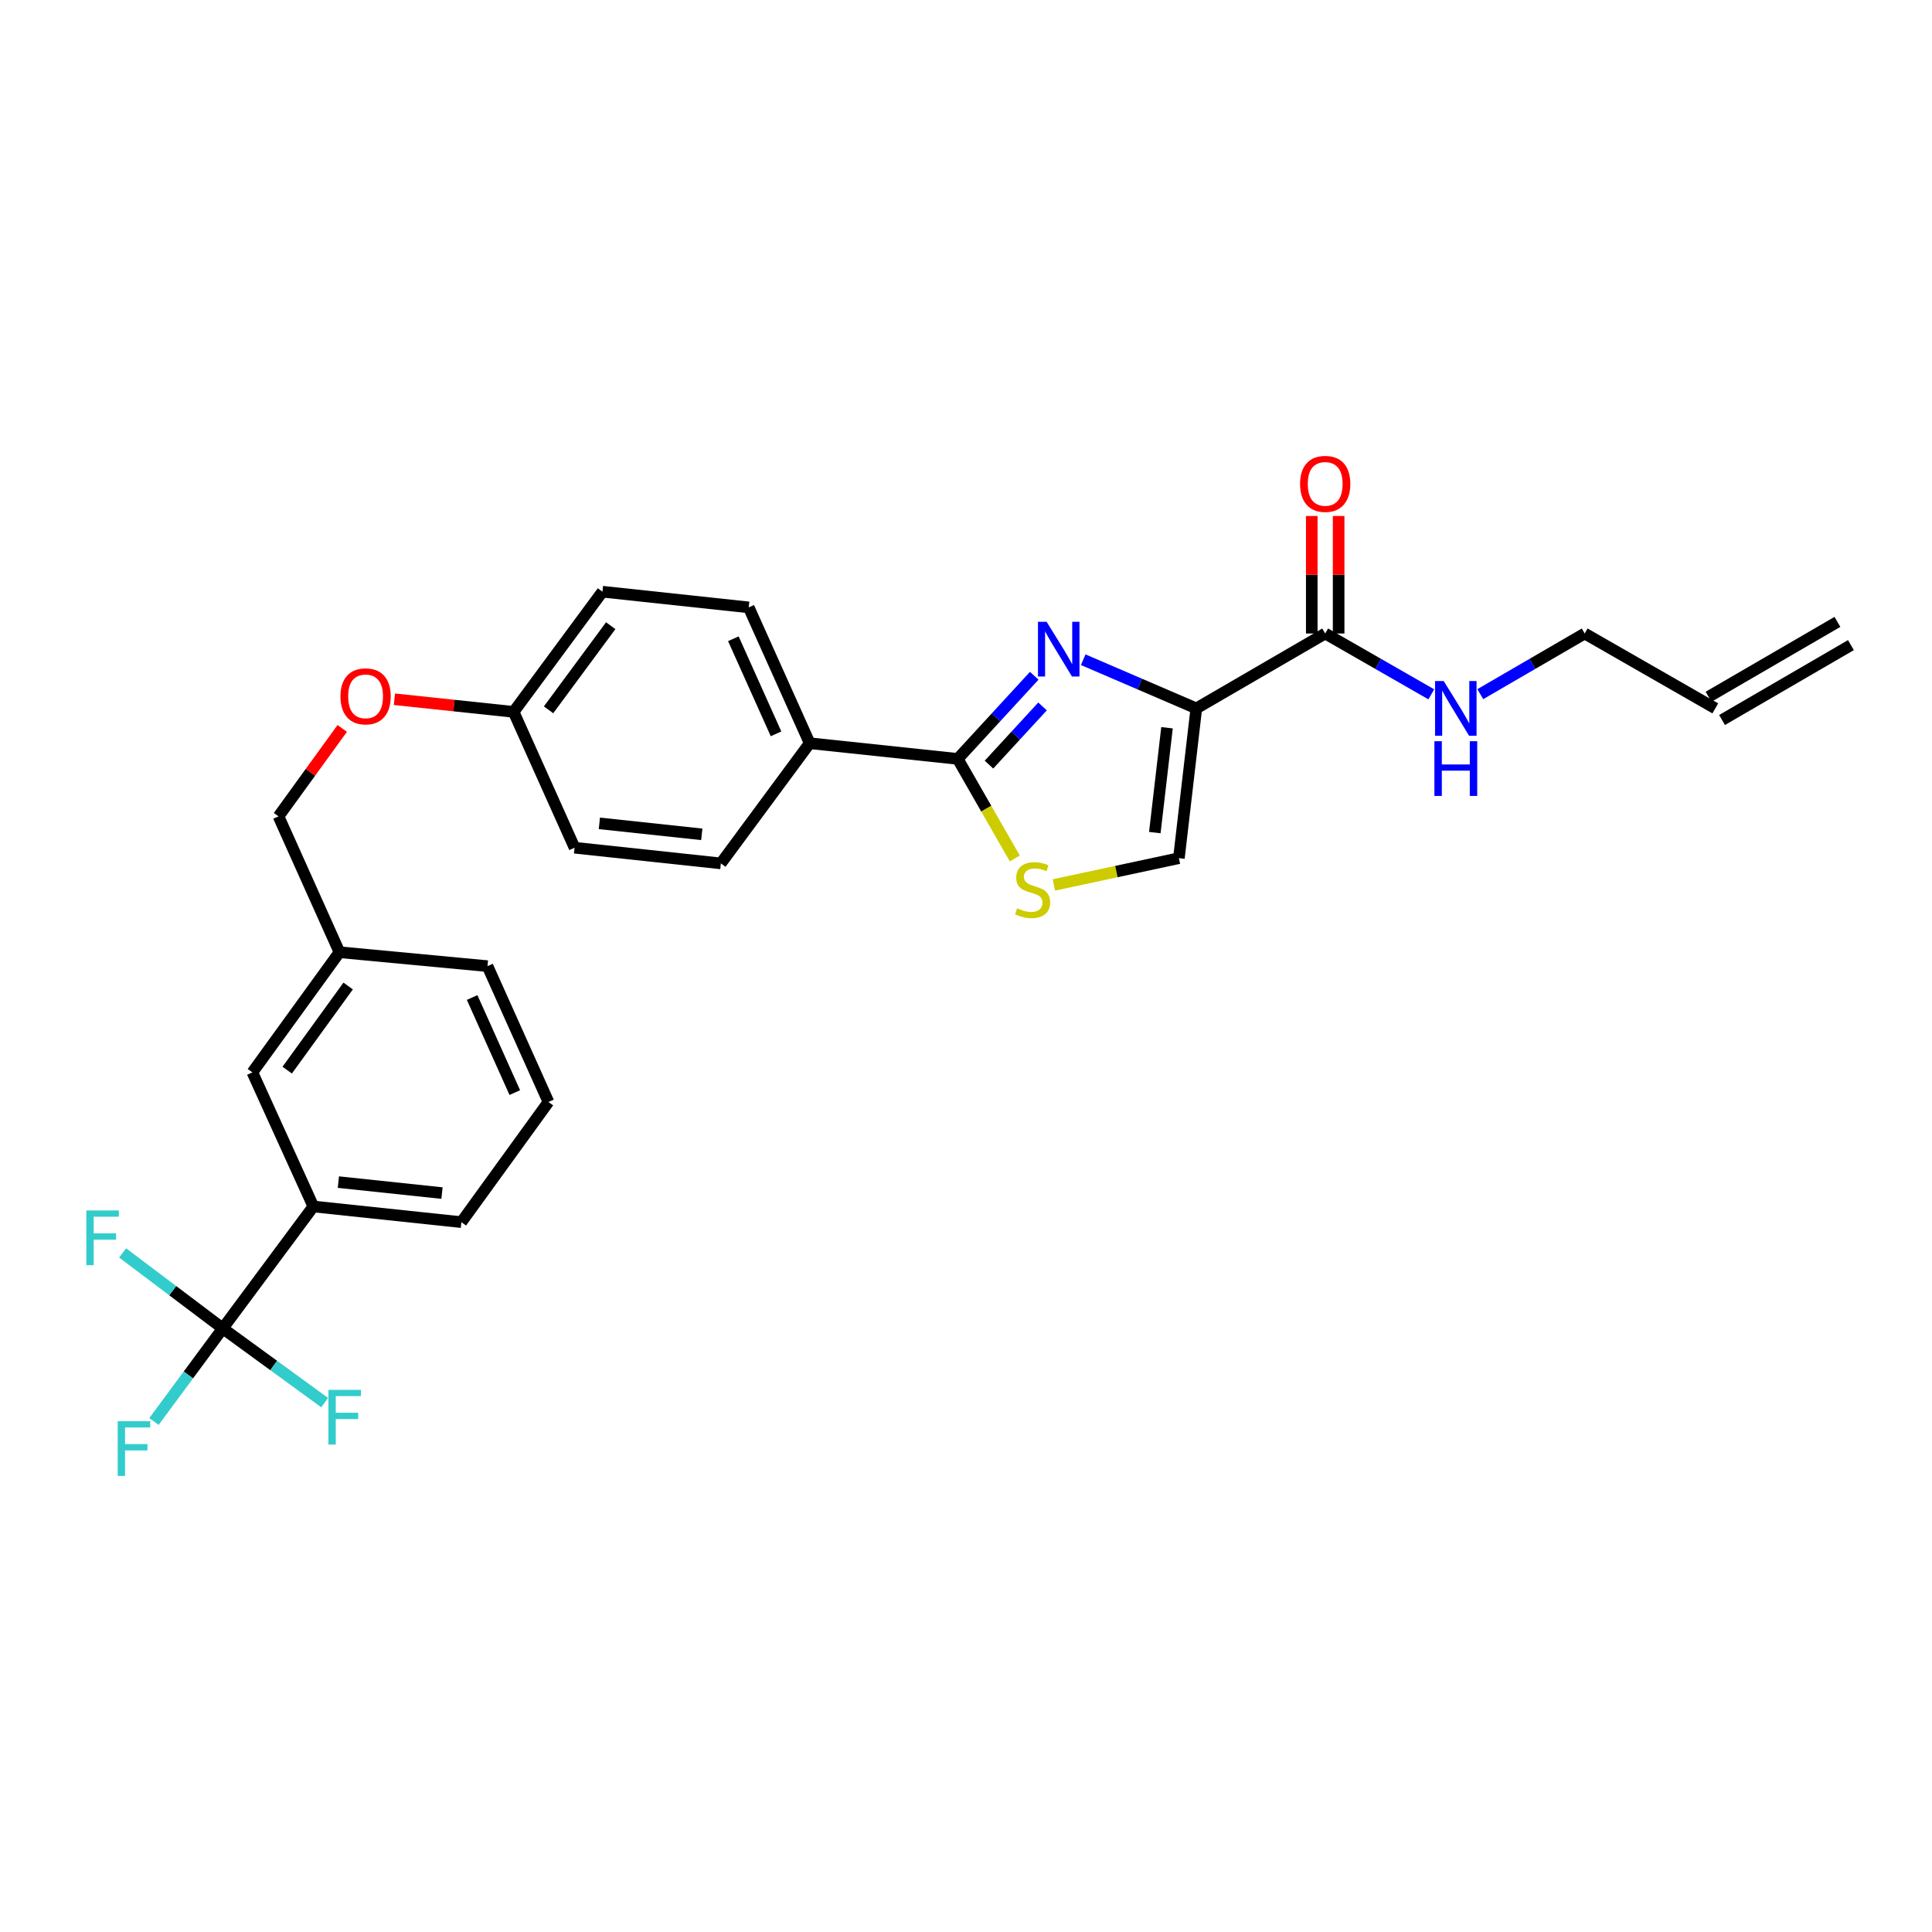 <?xml version='1.0' encoding='iso-8859-1'?>
<svg version='1.1' baseProfile='full'
              xmlns='http://www.w3.org/2000/svg'
                      xmlns:rdkit='http://www.rdkit.org/xml'
                      xmlns:xlink='http://www.w3.org/1999/xlink'
                  xml:space='preserve'
width='1000px' height='1000px' viewBox='0 0 1000 1000'>
<!-- END OF HEADER -->
<rect style='opacity:1.0;fill:#FFFFFF;stroke:none' width='1000' height='1000' x='0' y='0'> </rect>
<path class='bond-0' d='M 951.052,321.888 L 884.342,360.648' style='fill:none;fill-rule:evenodd;stroke:#000000;stroke-width:6px;stroke-linecap:butt;stroke-linejoin:miter;stroke-opacity:1' />
<path class='bond-0' d='M 958.038,333.912 L 891.328,372.672' style='fill:none;fill-rule:evenodd;stroke:#000000;stroke-width:6px;stroke-linecap:butt;stroke-linejoin:miter;stroke-opacity:1' />
<path class='bond-1' d='M 685.919,327.9 L 713.378,343.643' style='fill:none;fill-rule:evenodd;stroke:#000000;stroke-width:6px;stroke-linecap:butt;stroke-linejoin:miter;stroke-opacity:1' />
<path class='bond-1' d='M 713.378,343.643 L 740.837,359.385' style='fill:none;fill-rule:evenodd;stroke:#0000FF;stroke-width:6px;stroke-linecap:butt;stroke-linejoin:miter;stroke-opacity:1' />
<path class='bond-2' d='M 692.872,327.9 L 692.872,297.486' style='fill:none;fill-rule:evenodd;stroke:#000000;stroke-width:6px;stroke-linecap:butt;stroke-linejoin:miter;stroke-opacity:1' />
<path class='bond-2' d='M 692.872,297.486 L 692.872,267.072' style='fill:none;fill-rule:evenodd;stroke:#FF0000;stroke-width:6px;stroke-linecap:butt;stroke-linejoin:miter;stroke-opacity:1' />
<path class='bond-2' d='M 678.966,327.9 L 678.966,297.486' style='fill:none;fill-rule:evenodd;stroke:#000000;stroke-width:6px;stroke-linecap:butt;stroke-linejoin:miter;stroke-opacity:1' />
<path class='bond-2' d='M 678.966,297.486 L 678.966,267.072' style='fill:none;fill-rule:evenodd;stroke:#FF0000;stroke-width:6px;stroke-linecap:butt;stroke-linejoin:miter;stroke-opacity:1' />
<path class='bond-3' d='M 685.919,327.9 L 619.209,366.66' style='fill:none;fill-rule:evenodd;stroke:#000000;stroke-width:6px;stroke-linecap:butt;stroke-linejoin:miter;stroke-opacity:1' />
<path class='bond-4' d='M 766.194,359.298 L 793.211,343.599' style='fill:none;fill-rule:evenodd;stroke:#0000FF;stroke-width:6px;stroke-linecap:butt;stroke-linejoin:miter;stroke-opacity:1' />
<path class='bond-4' d='M 793.211,343.599 L 820.228,327.9' style='fill:none;fill-rule:evenodd;stroke:#000000;stroke-width:6px;stroke-linecap:butt;stroke-linejoin:miter;stroke-opacity:1' />
<path class='bond-5' d='M 887.835,366.66 L 820.228,327.9' style='fill:none;fill-rule:evenodd;stroke:#000000;stroke-width:6px;stroke-linecap:butt;stroke-linejoin:miter;stroke-opacity:1' />
<path class='bond-6' d='M 495.715,392.803 L 510.489,418.572' style='fill:none;fill-rule:evenodd;stroke:#000000;stroke-width:6px;stroke-linecap:butt;stroke-linejoin:miter;stroke-opacity:1' />
<path class='bond-6' d='M 510.489,418.572 L 525.262,444.341' style='fill:none;fill-rule:evenodd;stroke:#CCCC00;stroke-width:6px;stroke-linecap:butt;stroke-linejoin:miter;stroke-opacity:1' />
<path class='bond-7' d='M 495.715,392.803 L 515.52,371.289' style='fill:none;fill-rule:evenodd;stroke:#000000;stroke-width:6px;stroke-linecap:butt;stroke-linejoin:miter;stroke-opacity:1' />
<path class='bond-7' d='M 515.52,371.289 L 535.324,349.775' style='fill:none;fill-rule:evenodd;stroke:#0000FF;stroke-width:6px;stroke-linecap:butt;stroke-linejoin:miter;stroke-opacity:1' />
<path class='bond-7' d='M 511.888,395.767 L 525.751,380.707' style='fill:none;fill-rule:evenodd;stroke:#000000;stroke-width:6px;stroke-linecap:butt;stroke-linejoin:miter;stroke-opacity:1' />
<path class='bond-7' d='M 525.751,380.707 L 539.614,365.648' style='fill:none;fill-rule:evenodd;stroke:#0000FF;stroke-width:6px;stroke-linecap:butt;stroke-linejoin:miter;stroke-opacity:1' />
<path class='bond-8' d='M 495.715,392.803 L 419.093,384.691' style='fill:none;fill-rule:evenodd;stroke:#000000;stroke-width:6px;stroke-linecap:butt;stroke-linejoin:miter;stroke-opacity:1' />
<path class='bond-9' d='M 545.49,458.049 L 577.842,451.118' style='fill:none;fill-rule:evenodd;stroke:#CCCC00;stroke-width:6px;stroke-linecap:butt;stroke-linejoin:miter;stroke-opacity:1' />
<path class='bond-9' d='M 577.842,451.118 L 610.193,444.186' style='fill:none;fill-rule:evenodd;stroke:#000000;stroke-width:6px;stroke-linecap:butt;stroke-linejoin:miter;stroke-opacity:1' />
<path class='bond-10' d='M 610.193,444.186 L 619.209,366.66' style='fill:none;fill-rule:evenodd;stroke:#000000;stroke-width:6px;stroke-linecap:butt;stroke-linejoin:miter;stroke-opacity:1' />
<path class='bond-10' d='M 597.732,430.951 L 604.043,376.682' style='fill:none;fill-rule:evenodd;stroke:#000000;stroke-width:6px;stroke-linecap:butt;stroke-linejoin:miter;stroke-opacity:1' />
<path class='bond-11' d='M 619.209,366.66 L 589.941,354.064' style='fill:none;fill-rule:evenodd;stroke:#000000;stroke-width:6px;stroke-linecap:butt;stroke-linejoin:miter;stroke-opacity:1' />
<path class='bond-11' d='M 589.941,354.064 L 560.672,341.468' style='fill:none;fill-rule:evenodd;stroke:#0000FF;stroke-width:6px;stroke-linecap:butt;stroke-linejoin:miter;stroke-opacity:1' />
<path class='bond-12' d='M 162.186,624.47 L 238.808,632.582' style='fill:none;fill-rule:evenodd;stroke:#000000;stroke-width:6px;stroke-linecap:butt;stroke-linejoin:miter;stroke-opacity:1' />
<path class='bond-12' d='M 175.143,611.858 L 228.779,617.536' style='fill:none;fill-rule:evenodd;stroke:#000000;stroke-width:6px;stroke-linecap:butt;stroke-linejoin:miter;stroke-opacity:1' />
<path class='bond-13' d='M 162.186,624.47 L 130.635,555.063' style='fill:none;fill-rule:evenodd;stroke:#000000;stroke-width:6px;stroke-linecap:butt;stroke-linejoin:miter;stroke-opacity:1' />
<path class='bond-14' d='M 162.186,624.47 L 115.307,687.573' style='fill:none;fill-rule:evenodd;stroke:#000000;stroke-width:6px;stroke-linecap:butt;stroke-linejoin:miter;stroke-opacity:1' />
<path class='bond-15' d='M 204.152,361.929 L 235,365.198' style='fill:none;fill-rule:evenodd;stroke:#FF0000;stroke-width:6px;stroke-linecap:butt;stroke-linejoin:miter;stroke-opacity:1' />
<path class='bond-15' d='M 235,365.198 L 265.848,368.467' style='fill:none;fill-rule:evenodd;stroke:#000000;stroke-width:6px;stroke-linecap:butt;stroke-linejoin:miter;stroke-opacity:1' />
<path class='bond-16' d='M 177.139,377.028 L 160.647,399.787' style='fill:none;fill-rule:evenodd;stroke:#FF0000;stroke-width:6px;stroke-linecap:butt;stroke-linejoin:miter;stroke-opacity:1' />
<path class='bond-16' d='M 160.647,399.787 L 144.155,422.546' style='fill:none;fill-rule:evenodd;stroke:#000000;stroke-width:6px;stroke-linecap:butt;stroke-linejoin:miter;stroke-opacity:1' />
<path class='bond-17' d='M 238.808,632.582 L 283.88,570.383' style='fill:none;fill-rule:evenodd;stroke:#000000;stroke-width:6px;stroke-linecap:butt;stroke-linejoin:miter;stroke-opacity:1' />
<path class='bond-18' d='M 311.823,306.261 L 265.848,368.467' style='fill:none;fill-rule:evenodd;stroke:#000000;stroke-width:6px;stroke-linecap:butt;stroke-linejoin:miter;stroke-opacity:1' />
<path class='bond-18' d='M 316.11,323.857 L 283.928,367.402' style='fill:none;fill-rule:evenodd;stroke:#000000;stroke-width:6px;stroke-linecap:butt;stroke-linejoin:miter;stroke-opacity:1' />
<path class='bond-19' d='M 311.823,306.261 L 387.541,314.381' style='fill:none;fill-rule:evenodd;stroke:#000000;stroke-width:6px;stroke-linecap:butt;stroke-linejoin:miter;stroke-opacity:1' />
<path class='bond-20' d='M 265.848,368.467 L 297.399,438.778' style='fill:none;fill-rule:evenodd;stroke:#000000;stroke-width:6px;stroke-linecap:butt;stroke-linejoin:miter;stroke-opacity:1' />
<path class='bond-21' d='M 297.399,438.778 L 373.118,446.89' style='fill:none;fill-rule:evenodd;stroke:#000000;stroke-width:6px;stroke-linecap:butt;stroke-linejoin:miter;stroke-opacity:1' />
<path class='bond-21' d='M 310.238,426.168 L 363.241,431.846' style='fill:none;fill-rule:evenodd;stroke:#000000;stroke-width:6px;stroke-linecap:butt;stroke-linejoin:miter;stroke-opacity:1' />
<path class='bond-22' d='M 373.118,446.89 L 419.093,384.691' style='fill:none;fill-rule:evenodd;stroke:#000000;stroke-width:6px;stroke-linecap:butt;stroke-linejoin:miter;stroke-opacity:1' />
<path class='bond-23' d='M 419.093,384.691 L 387.541,314.381' style='fill:none;fill-rule:evenodd;stroke:#000000;stroke-width:6px;stroke-linecap:butt;stroke-linejoin:miter;stroke-opacity:1' />
<path class='bond-23' d='M 401.673,379.838 L 379.587,330.62' style='fill:none;fill-rule:evenodd;stroke:#000000;stroke-width:6px;stroke-linecap:butt;stroke-linejoin:miter;stroke-opacity:1' />
<path class='bond-24' d='M 283.88,570.383 L 252.328,500.073' style='fill:none;fill-rule:evenodd;stroke:#000000;stroke-width:6px;stroke-linecap:butt;stroke-linejoin:miter;stroke-opacity:1' />
<path class='bond-24' d='M 266.46,565.53 L 244.374,516.313' style='fill:none;fill-rule:evenodd;stroke:#000000;stroke-width:6px;stroke-linecap:butt;stroke-linejoin:miter;stroke-opacity:1' />
<path class='bond-25' d='M 252.328,500.073 L 175.706,492.865' style='fill:none;fill-rule:evenodd;stroke:#000000;stroke-width:6px;stroke-linecap:butt;stroke-linejoin:miter;stroke-opacity:1' />
<path class='bond-26' d='M 175.706,492.865 L 130.635,555.063' style='fill:none;fill-rule:evenodd;stroke:#000000;stroke-width:6px;stroke-linecap:butt;stroke-linejoin:miter;stroke-opacity:1' />
<path class='bond-26' d='M 180.206,510.354 L 148.656,553.893' style='fill:none;fill-rule:evenodd;stroke:#000000;stroke-width:6px;stroke-linecap:butt;stroke-linejoin:miter;stroke-opacity:1' />
<path class='bond-27' d='M 175.706,492.865 L 144.155,422.546' style='fill:none;fill-rule:evenodd;stroke:#000000;stroke-width:6px;stroke-linecap:butt;stroke-linejoin:miter;stroke-opacity:1' />
<path class='bond-28' d='M 115.307,687.573 L 97.5,711.667' style='fill:none;fill-rule:evenodd;stroke:#000000;stroke-width:6px;stroke-linecap:butt;stroke-linejoin:miter;stroke-opacity:1' />
<path class='bond-28' d='M 97.5,711.667 L 79.694,735.762' style='fill:none;fill-rule:evenodd;stroke:#33CCCC;stroke-width:6px;stroke-linecap:butt;stroke-linejoin:miter;stroke-opacity:1' />
<path class='bond-29' d='M 115.307,687.573 L 89.391,668.04' style='fill:none;fill-rule:evenodd;stroke:#000000;stroke-width:6px;stroke-linecap:butt;stroke-linejoin:miter;stroke-opacity:1' />
<path class='bond-29' d='M 89.391,668.04 L 63.476,648.508' style='fill:none;fill-rule:evenodd;stroke:#33CCCC;stroke-width:6px;stroke-linecap:butt;stroke-linejoin:miter;stroke-opacity:1' />
<path class='bond-30' d='M 115.307,687.573 L 141.673,706.782' style='fill:none;fill-rule:evenodd;stroke:#000000;stroke-width:6px;stroke-linecap:butt;stroke-linejoin:miter;stroke-opacity:1' />
<path class='bond-30' d='M 141.673,706.782 L 168.038,725.991' style='fill:none;fill-rule:evenodd;stroke:#33CCCC;stroke-width:6px;stroke-linecap:butt;stroke-linejoin:miter;stroke-opacity:1' />
<path  class='atom-2' d='M 747.266 352.5
L 756.546 367.5
Q 757.466 368.98, 758.946 371.66
Q 760.426 374.34, 760.506 374.5
L 760.506 352.5
L 764.266 352.5
L 764.266 380.82
L 760.386 380.82
L 750.426 364.42
Q 749.266 362.5, 748.026 360.3
Q 746.826 358.1, 746.466 357.42
L 746.466 380.82
L 742.786 380.82
L 742.786 352.5
L 747.266 352.5
' fill='#0000FF'/>
<path  class='atom-2' d='M 742.446 383.652
L 746.286 383.652
L 746.286 395.692
L 760.766 395.692
L 760.766 383.652
L 764.606 383.652
L 764.606 411.972
L 760.766 411.972
L 760.766 398.892
L 746.286 398.892
L 746.286 411.972
L 742.446 411.972
L 742.446 383.652
' fill='#0000FF'/>
<path  class='atom-3' d='M 672.919 250.454
Q 672.919 243.654, 676.279 239.854
Q 679.639 236.054, 685.919 236.054
Q 692.199 236.054, 695.559 239.854
Q 698.919 243.654, 698.919 250.454
Q 698.919 257.334, 695.519 261.254
Q 692.119 265.134, 685.919 265.134
Q 679.679 265.134, 676.279 261.254
Q 672.919 257.374, 672.919 250.454
M 685.919 261.934
Q 690.239 261.934, 692.559 259.054
Q 694.919 256.134, 694.919 250.454
Q 694.919 244.894, 692.559 242.094
Q 690.239 239.254, 685.919 239.254
Q 681.599 239.254, 679.239 242.054
Q 676.919 244.854, 676.919 250.454
Q 676.919 256.174, 679.239 259.054
Q 681.599 261.934, 685.919 261.934
' fill='#FF0000'/>
<path  class='atom-6' d='M 526.474 470.13
Q 526.794 470.25, 528.114 470.81
Q 529.434 471.37, 530.874 471.73
Q 532.354 472.05, 533.794 472.05
Q 536.474 472.05, 538.034 470.77
Q 539.594 469.45, 539.594 467.17
Q 539.594 465.61, 538.794 464.65
Q 538.034 463.69, 536.834 463.17
Q 535.634 462.65, 533.634 462.05
Q 531.114 461.29, 529.594 460.57
Q 528.114 459.85, 527.034 458.33
Q 525.994 456.81, 525.994 454.25
Q 525.994 450.69, 528.394 448.49
Q 530.834 446.29, 535.634 446.29
Q 538.914 446.29, 542.634 447.85
L 541.714 450.93
Q 538.314 449.53, 535.754 449.53
Q 532.994 449.53, 531.474 450.69
Q 529.954 451.81, 529.994 453.77
Q 529.994 455.29, 530.754 456.21
Q 531.554 457.13, 532.674 457.65
Q 533.834 458.17, 535.754 458.77
Q 538.314 459.57, 539.834 460.37
Q 541.354 461.17, 542.434 462.81
Q 543.554 464.41, 543.554 467.17
Q 543.554 471.09, 540.914 473.21
Q 538.314 475.29, 533.954 475.29
Q 531.434 475.29, 529.514 474.73
Q 527.634 474.21, 525.394 473.29
L 526.474 470.13
' fill='#CCCC00'/>
<path  class='atom-9' d='M 541.734 321.852
L 551.014 336.852
Q 551.934 338.332, 553.414 341.012
Q 554.894 343.692, 554.974 343.852
L 554.974 321.852
L 558.734 321.852
L 558.734 350.172
L 554.854 350.172
L 544.894 333.772
Q 543.734 331.852, 542.494 329.652
Q 541.294 327.452, 540.934 326.772
L 540.934 350.172
L 537.254 350.172
L 537.254 321.852
L 541.734 321.852
' fill='#0000FF'/>
<path  class='atom-11' d='M 176.226 360.428
Q 176.226 353.628, 179.586 349.828
Q 182.946 346.028, 189.226 346.028
Q 195.506 346.028, 198.866 349.828
Q 202.226 353.628, 202.226 360.428
Q 202.226 367.308, 198.826 371.228
Q 195.426 375.108, 189.226 375.108
Q 182.986 375.108, 179.586 371.228
Q 176.226 367.348, 176.226 360.428
M 189.226 371.908
Q 193.546 371.908, 195.866 369.028
Q 198.226 366.108, 198.226 360.428
Q 198.226 354.868, 195.866 352.068
Q 193.546 349.228, 189.226 349.228
Q 184.906 349.228, 182.546 352.028
Q 180.226 354.828, 180.226 360.428
Q 180.226 366.148, 182.546 369.028
Q 184.906 371.908, 189.226 371.908
' fill='#FF0000'/>
<path  class='atom-24' d='M 60.92 735.611
L 77.76 735.611
L 77.76 738.851
L 64.72 738.851
L 64.72 747.451
L 76.32 747.451
L 76.32 750.731
L 64.72 750.731
L 64.72 763.931
L 60.92 763.931
L 60.92 735.611
' fill='#33CCCC'/>
<path  class='atom-25' d='M 44.689 626.534
L 61.529 626.534
L 61.529 629.774
L 48.489 629.774
L 48.489 638.374
L 60.089 638.374
L 60.089 641.654
L 48.489 641.654
L 48.489 654.854
L 44.689 654.854
L 44.689 626.534
' fill='#33CCCC'/>
<path  class='atom-26' d='M 169.99 719.388
L 186.83 719.388
L 186.83 722.628
L 173.79 722.628
L 173.79 731.228
L 185.39 731.228
L 185.39 734.508
L 173.79 734.508
L 173.79 747.708
L 169.99 747.708
L 169.99 719.388
' fill='#33CCCC'/>
</svg>
